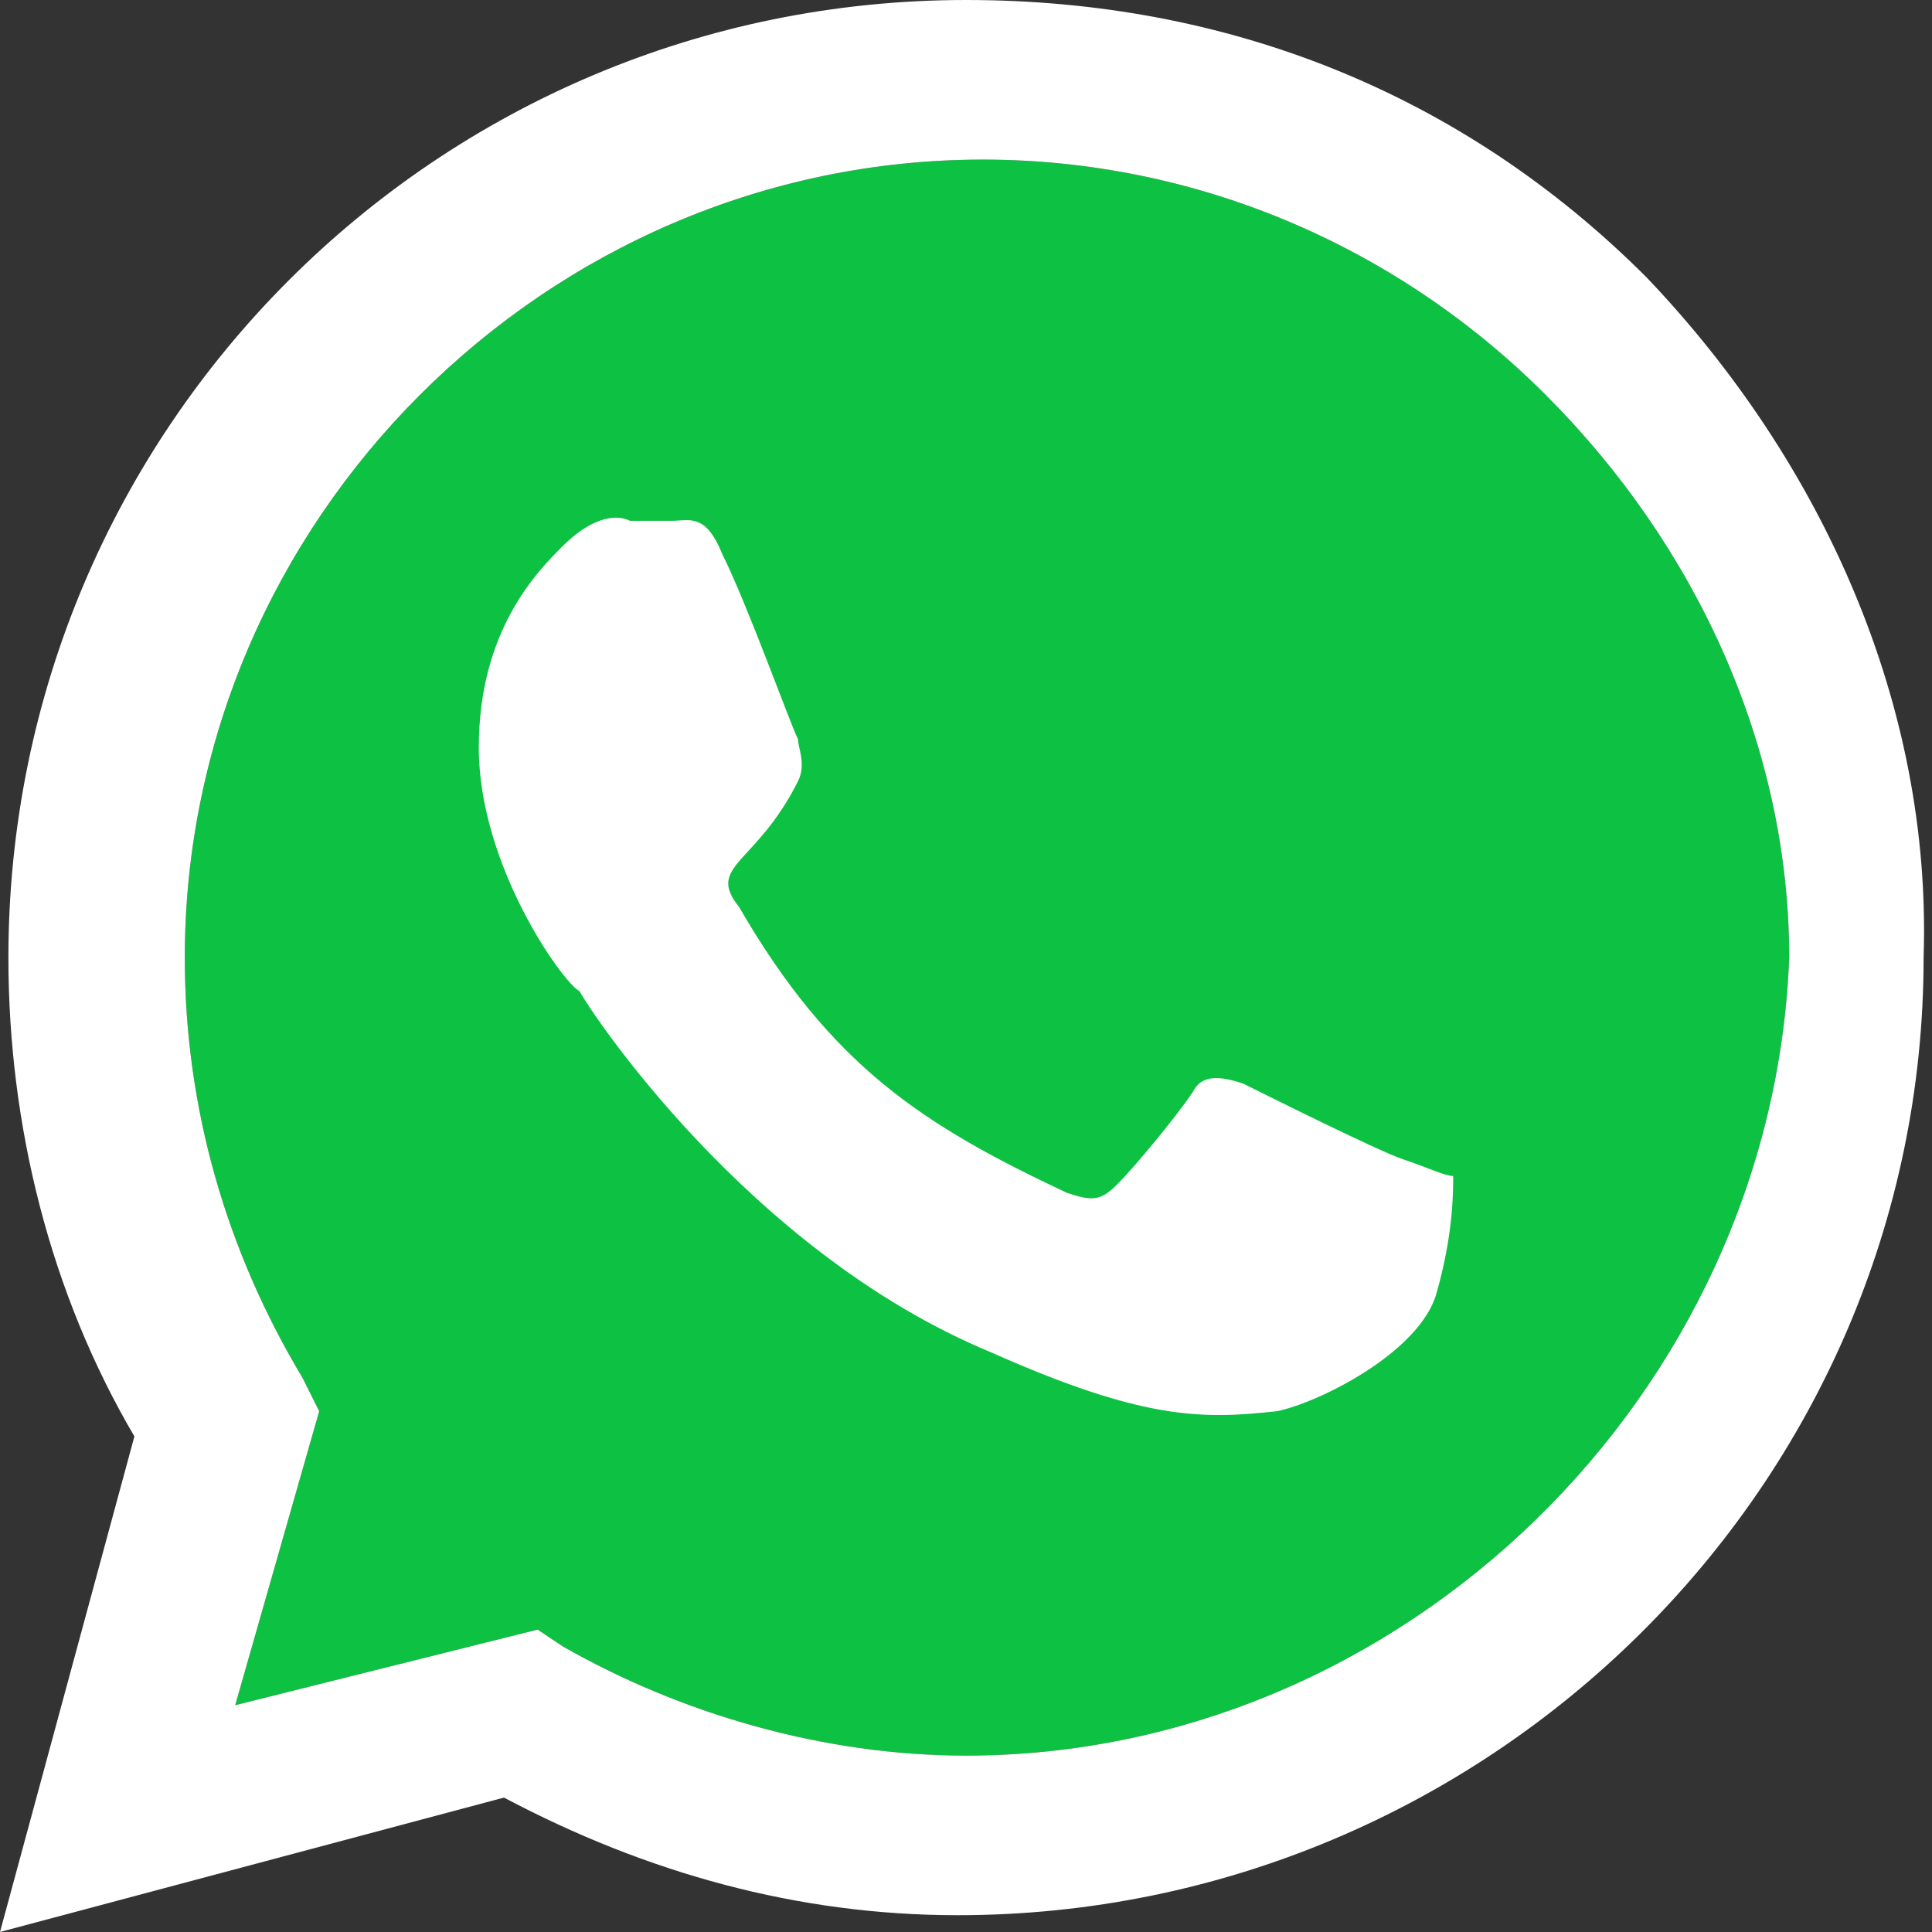 <?xml version="1.0" encoding="utf-8"?>
<!-- Generator: Adobe Illustrator 22.0.1, SVG Export Plug-In . SVG Version: 6.00 Build 0)  -->
<svg version="1.1" id="Capa_1" focusable="false" xmlns="http://www.w3.org/2000/svg" xmlns:xlink="http://www.w3.org/1999/xlink"
	 x="0px" y="0px" viewBox="0 0 23 23" style="enable-background:new 0 0 23 23;" xml:space="preserve">
<rect x="0" y="0" width="23" height="23" fill="#333333" stroke="none"/>
<style type="text/css">
	.st0{fill:#0DC142;}
	.st1{fill:#FFFFFF;}
</style>
<g>
	<path class="st0" d="M11.5,20.9c-1.7,0-3.4-0.5-4.8-1.3l-0.3-0.2l-3.6,0.9l1-3.5l-0.2-0.4c-0.9-1.5-1.4-3.2-1.4-5
		c0-5.2,4.3-9.5,9.5-9.5c2.5,0,4.9,1,6.7,2.8c1.8,1.8,2.9,4.2,2.9,6.7C21.1,16.6,16.7,20.9,11.5,20.9z"/>
	<path class="st1" d="M19.6,3.3c-2.2-2.2-5-3.3-8.1-3.3C5.2,0,0.1,5.1,0.1,11.4c0,2,0.5,4,1.5,5.7L0,23l6-1.6
		c1.7,0.9,3.5,1.4,5.4,1.4h0c6.3,0,11.5-5.1,11.5-11.4C23,8.4,21.7,5.5,19.6,3.3z M11.5,20.9c-1.7,0-3.4-0.5-4.8-1.3l-0.3-0.2
		l-3.6,0.9l1-3.5l-0.2-0.4c-0.9-1.5-1.4-3.2-1.4-5c0-5.2,4.3-9.5,9.5-9.5c2.5,0,4.9,1,6.7,2.8c1.8,1.8,2.9,4.2,2.9,6.7
		C21.1,16.6,16.7,20.9,11.5,20.9z"/>
	<path class="st1" d="M16.7,13.8c-0.3-0.1-1.7-0.8-1.9-0.9c-0.3-0.1-0.5-0.1-0.6,0.1c-0.2,0.3-0.7,0.9-0.9,1.1
		c-0.2,0.2-0.3,0.2-0.6,0.1c-1.7-0.8-2.8-1.5-3.9-3.4C8.4,10.3,9,10.3,9.5,9.3c0.1-0.2,0-0.4,0-0.5C9.4,8.6,8.9,7.2,8.6,6.6
		C8.4,6.1,8.2,6.2,8,6.2c-0.2,0-0.4,0-0.5,0C7.3,6.1,7,6.2,6.7,6.5c-0.3,0.3-1,1-1,2.4s1,2.8,1.2,2.9c0.1,0.2,2,3.1,4.9,4.3
		c1.8,0.8,2.5,0.8,3.4,0.7c0.5-0.1,1.7-0.7,1.9-1.4c0.2-0.7,0.2-1.2,0.2-1.4C17.2,14,17,13.9,16.7,13.8z"/>
</g>
</svg>
